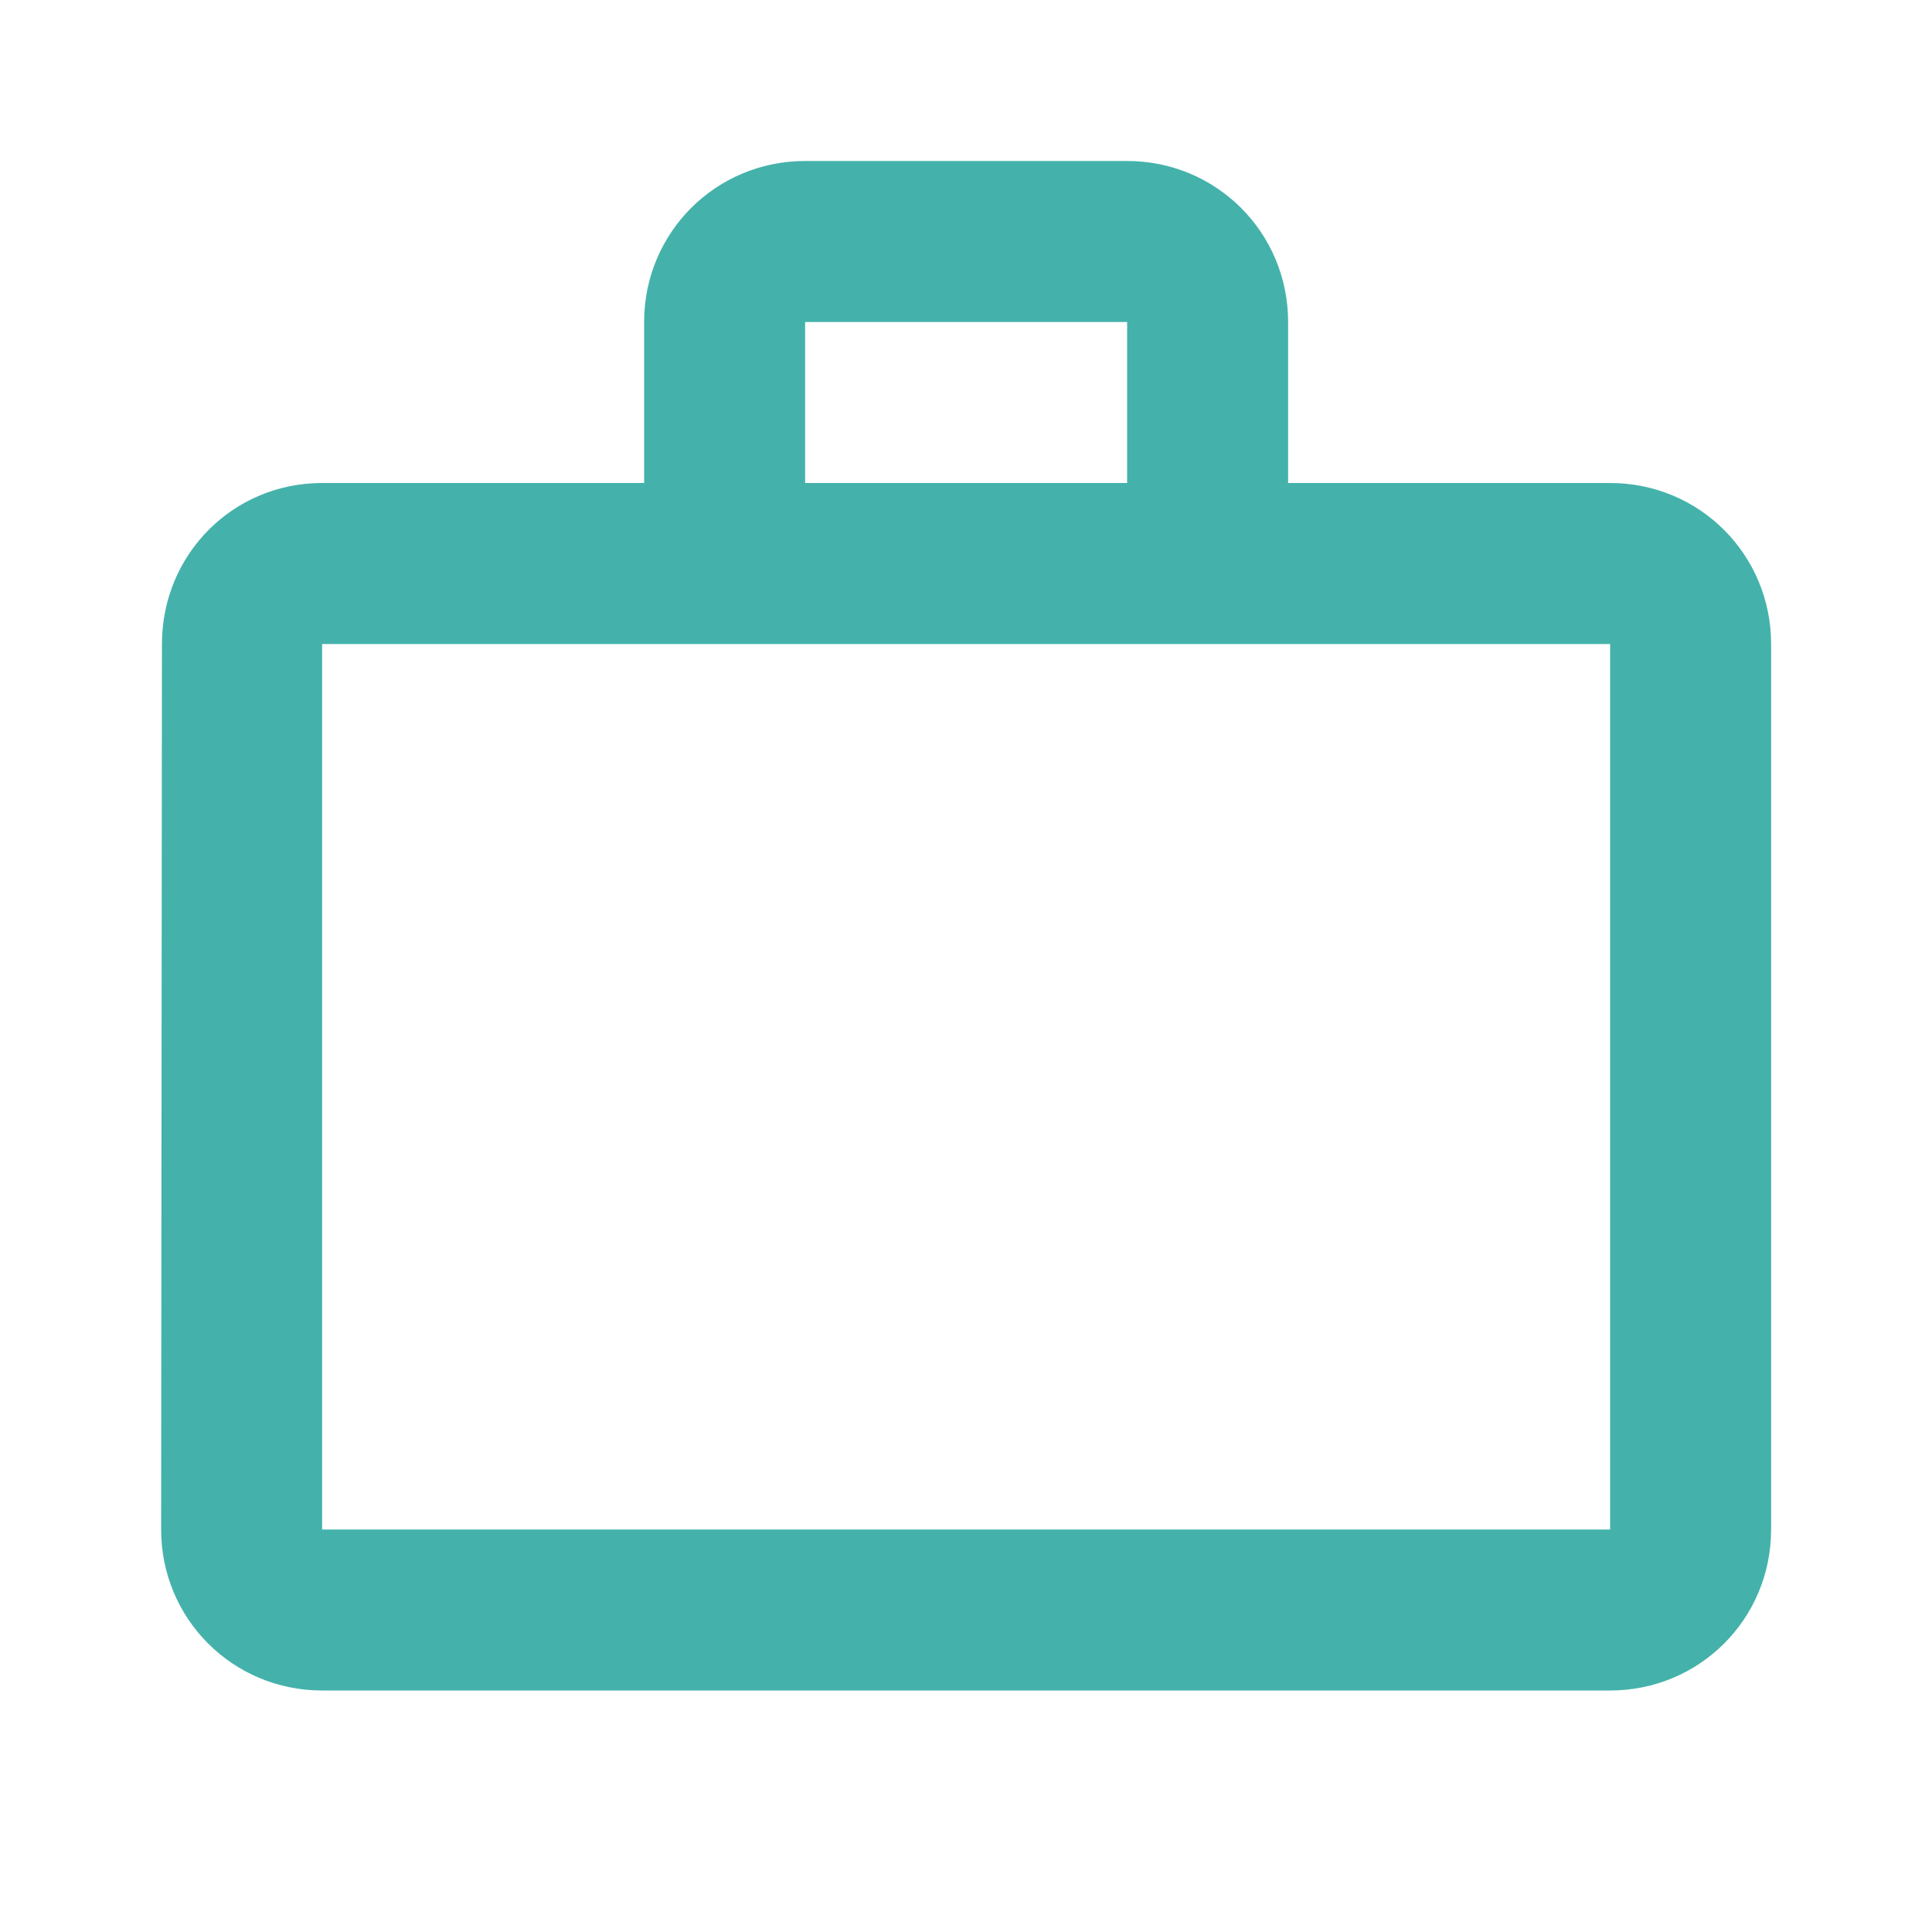 <svg width="40" height="40" viewBox="0 0 40 40" fill="none" xmlns="http://www.w3.org/2000/svg">
<g clip-path="url(#clip0_14262_14524)">
<path fill-rule="evenodd" clip-rule="evenodd" d="M23.336 10V6.667H16.669V10H23.336ZM6.669 13.334V31.667H33.336V13.334H6.669ZM33.336 10C35.186 10 36.669 11.483 36.669 13.334V31.667C36.669 33.517 35.186 35 33.336 35H6.669C4.819 35 3.336 33.517 3.336 31.667L3.353 13.334C3.353 11.483 4.819 10 6.669 10H13.336V6.667C13.336 4.817 14.819 3.333 16.669 3.333H23.336C25.186 3.333 26.669 4.817 26.669 6.667V10H33.336Z" fill="#44B2AB"/>
</g>
<defs>
<clipPath id="clip0_14262_14524">
<rect width="40" height="40" fill="white"/>
</clipPath>
</defs>
</svg>
